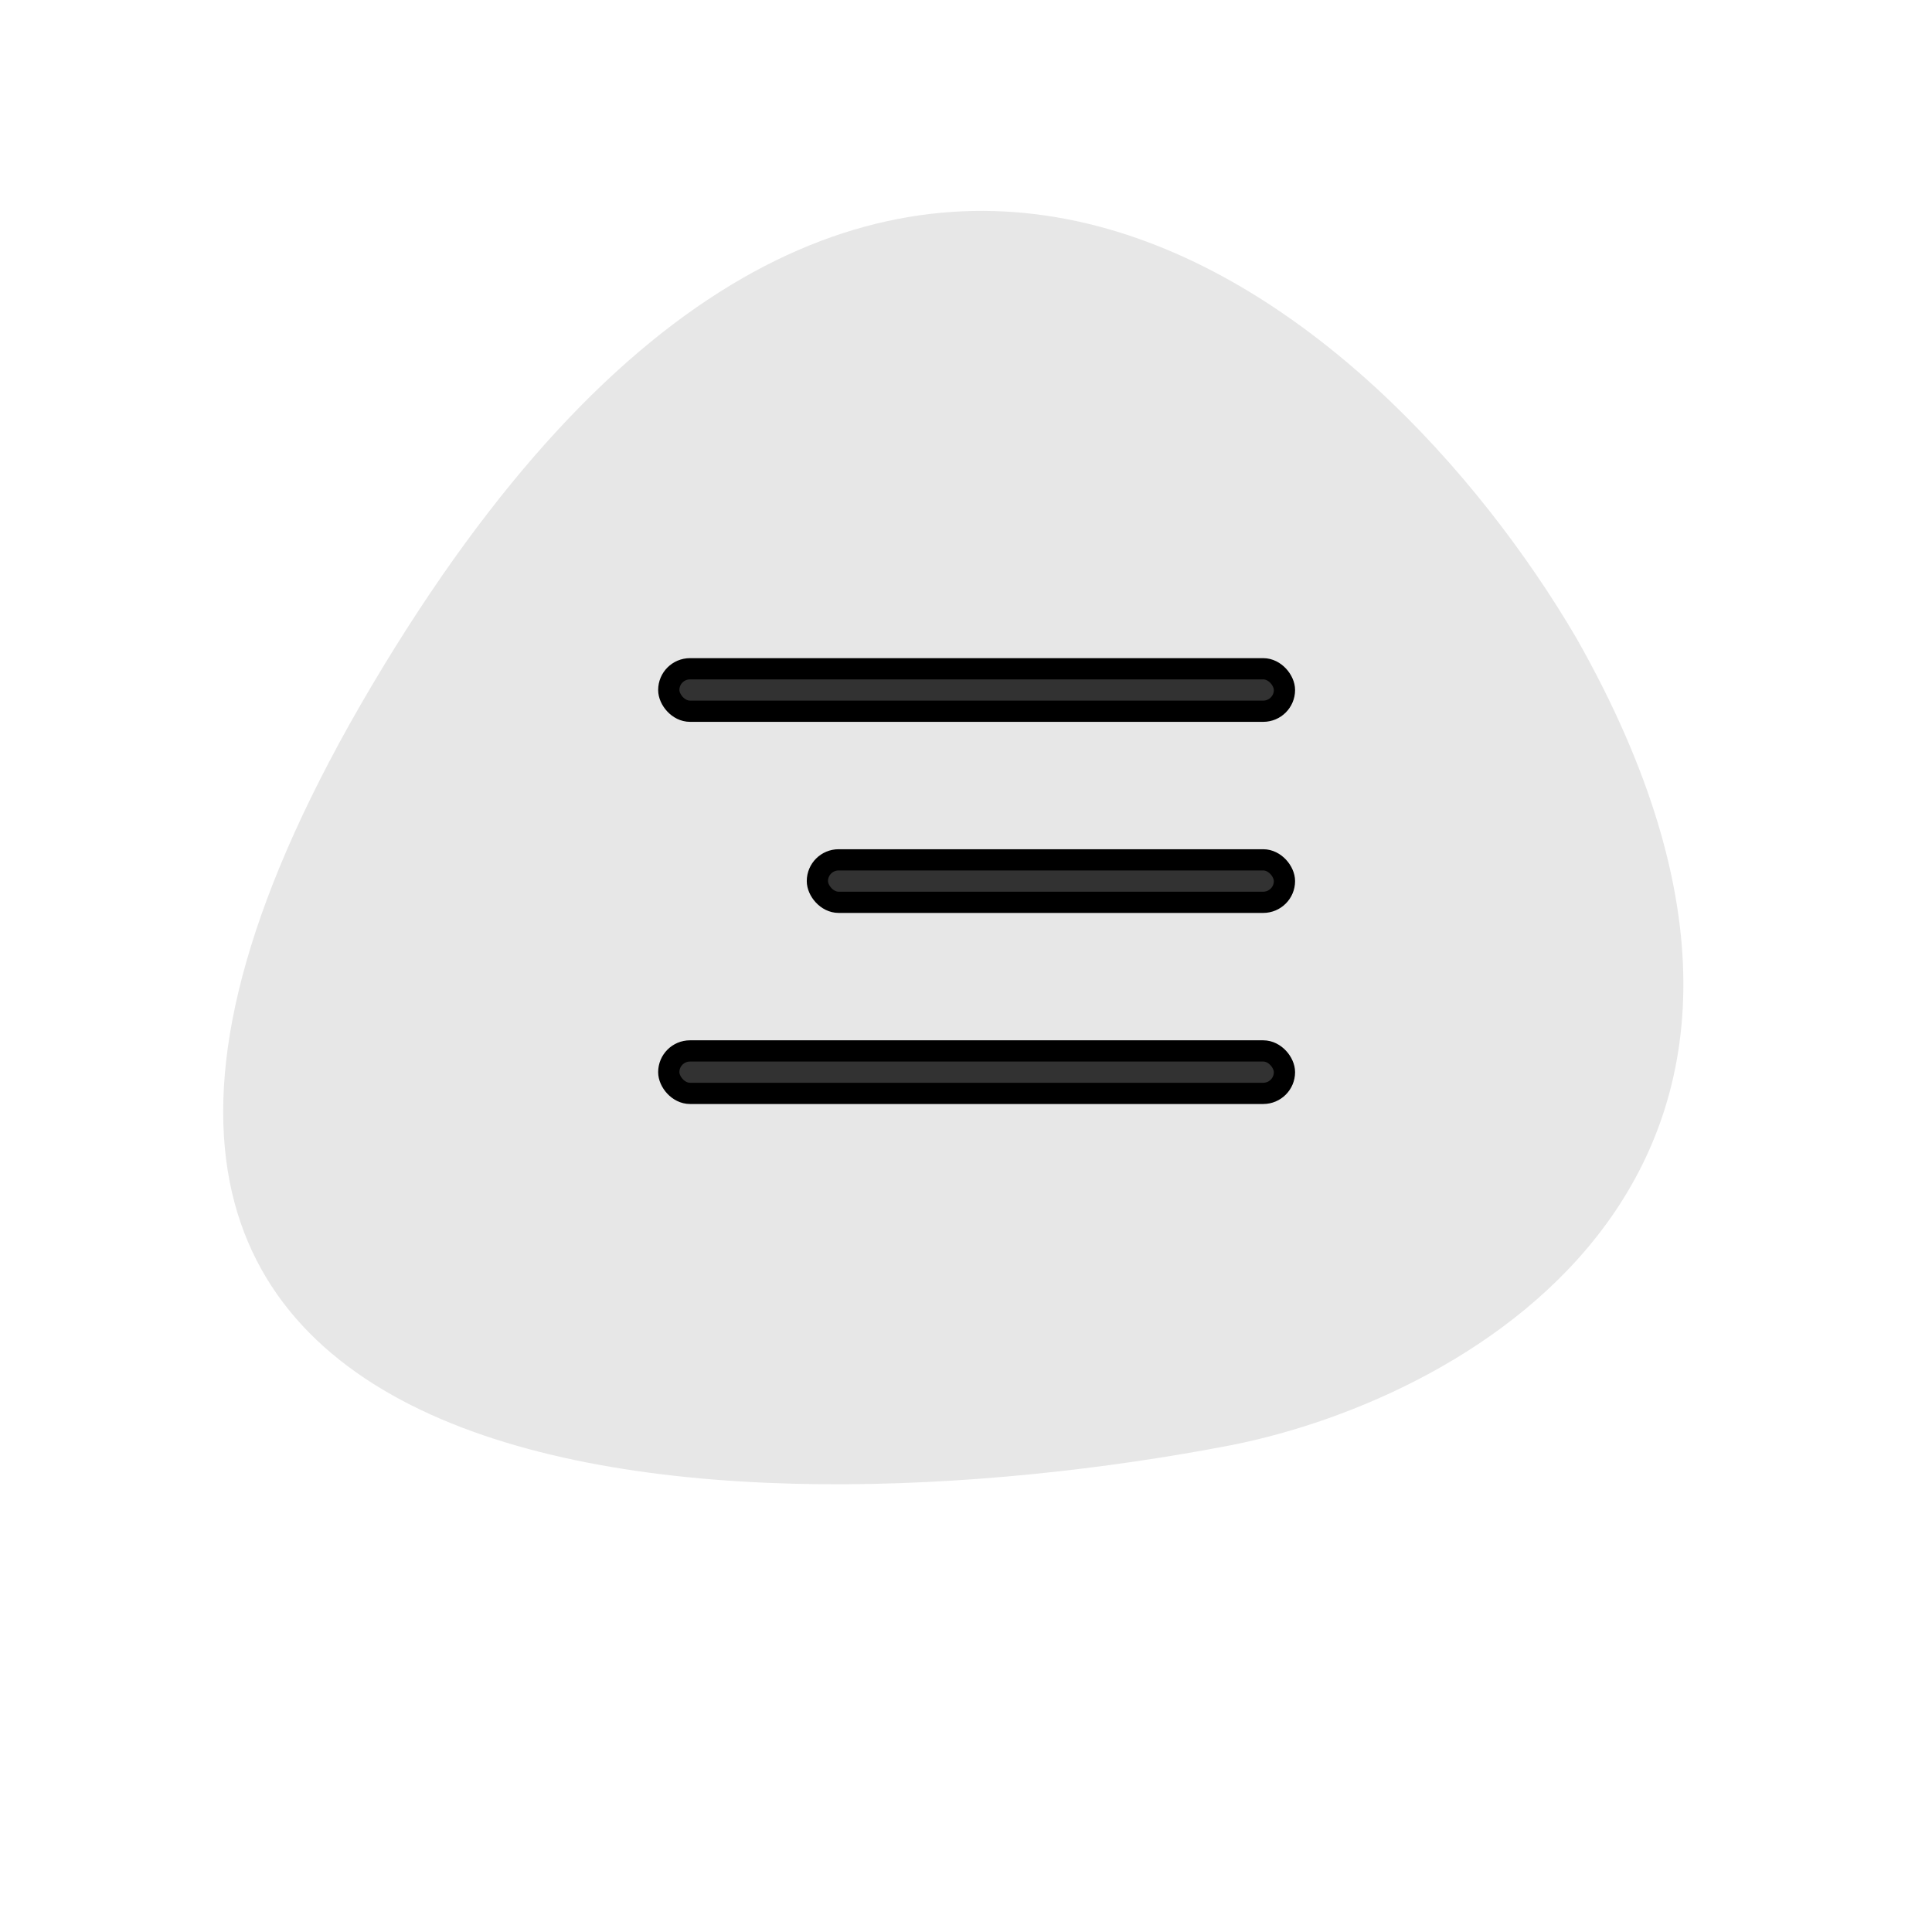 <?xml version="1.0" encoding="UTF-8"?> <svg xmlns="http://www.w3.org/2000/svg" width="91" height="91" viewBox="0 0 91 91" fill="none"> <path d="M17.52 32.281C40.879 -7.105 65.08 14.396 74.26 30.07C88.431 55.089 69.318 65.828 57.99 68.07C34.767 72.552 -5.84 71.668 17.52 32.281Z" fill="#E7E7E7"></path> <rect x="31.5" y="31.5" width="29" height="2" rx="1" fill="#323232" stroke="black"></rect> <rect x="38.5" y="40.5" width="22" height="2" rx="1" fill="#323232" stroke="black"></rect> <rect x="31.5" y="49.5" width="29" height="2" rx="1" fill="#323232" stroke="black"></rect> </svg> 